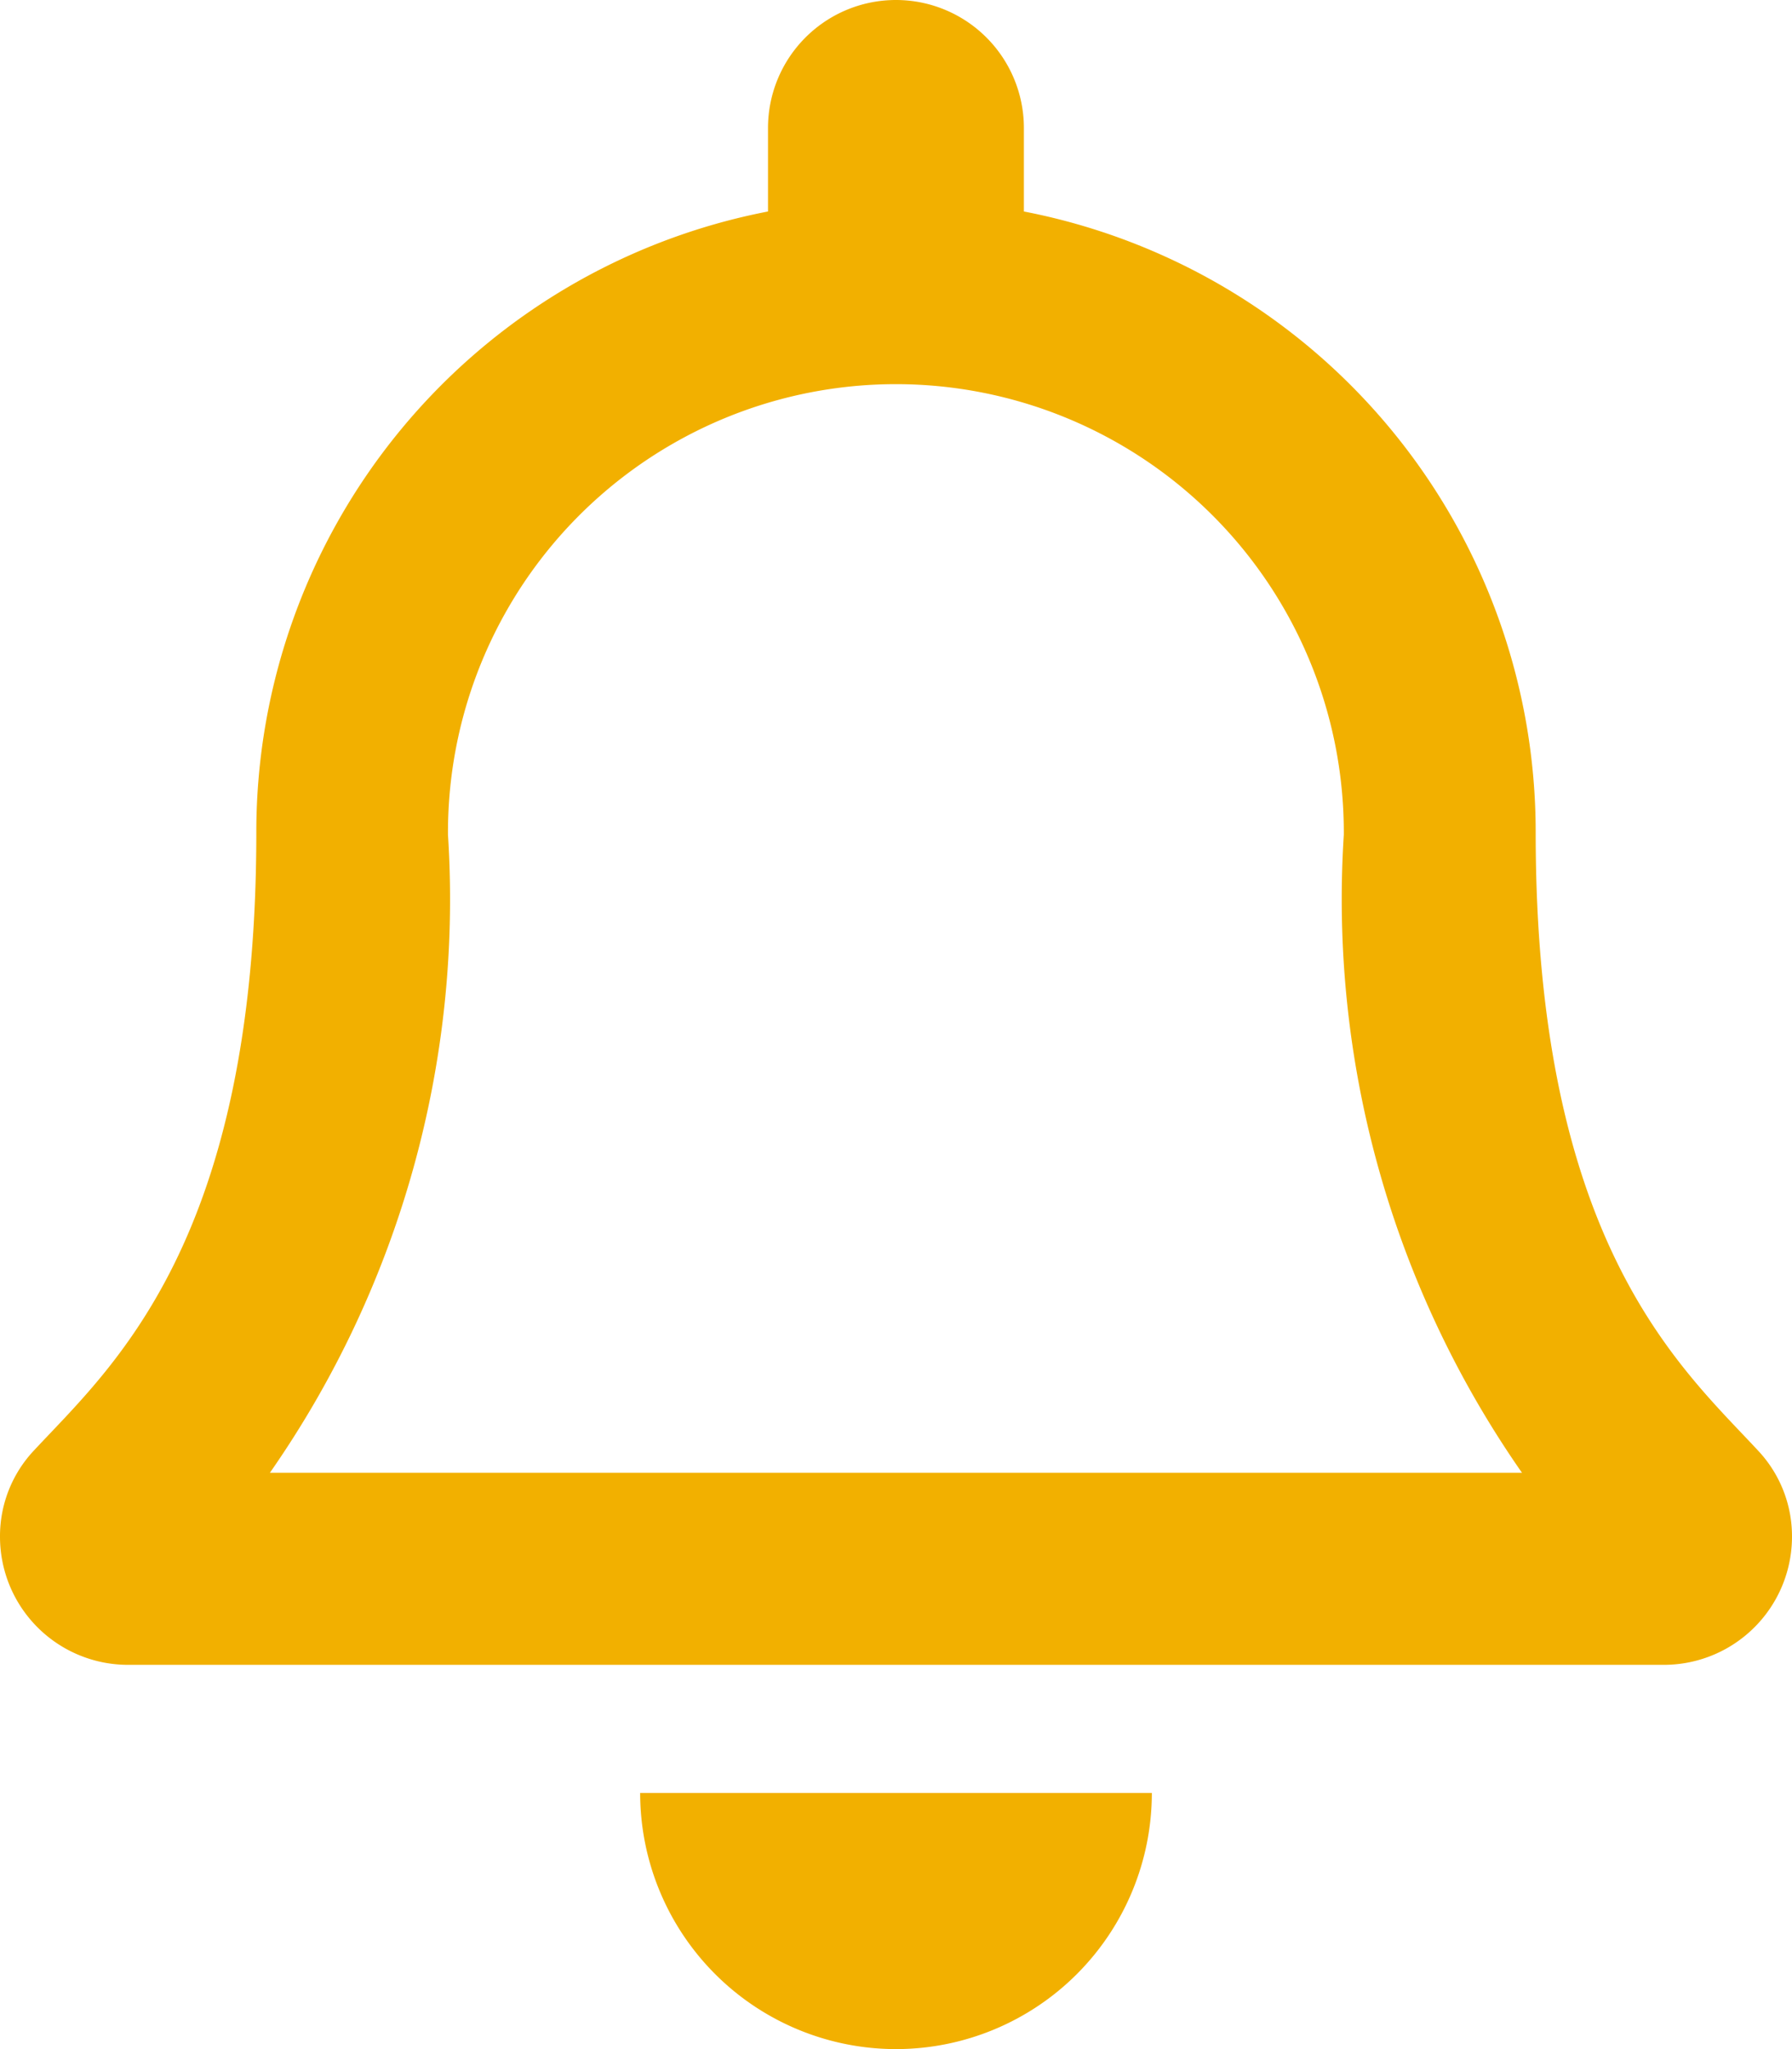 <svg xmlns="http://www.w3.org/2000/svg" width="16.625" height="19" viewBox="0 0 16.625 19">
  <path id="icon-notification" d="M16.305-11.819c-.717.77-2.058,1.929-2.058,5.726A5.86,5.86,0,0,1,9.5-.336V.438a1.187,1.187,0,1,1-2.374,0V-.336A5.86,5.86,0,0,1,2.378-6.094c0-3.8-1.342-4.955-2.058-5.726A1.16,1.16,0,0,1,0-12.625a1.189,1.189,0,0,1,1.191-1.187H15.434a1.188,1.188,0,0,1,1.191,1.188A1.159,1.159,0,0,1,16.305-11.819Zm-13.8-.212A9.293,9.293,0,0,1,4.158-6.115c0,.007,0,.014,0,.022A4.156,4.156,0,0,0,8.313-1.937a4.156,4.156,0,0,0,4.156-4.156c0-.007,0-.014,0-.022a9.291,9.291,0,0,1,1.652-5.916Zm5.806-5.344A2.375,2.375,0,0,1,10.686-15H5.939A2.375,2.375,0,0,1,8.313-17.375Z" transform="translate(16.625 1.625) rotate(180)" fill="#f2b000"/>
</svg>
